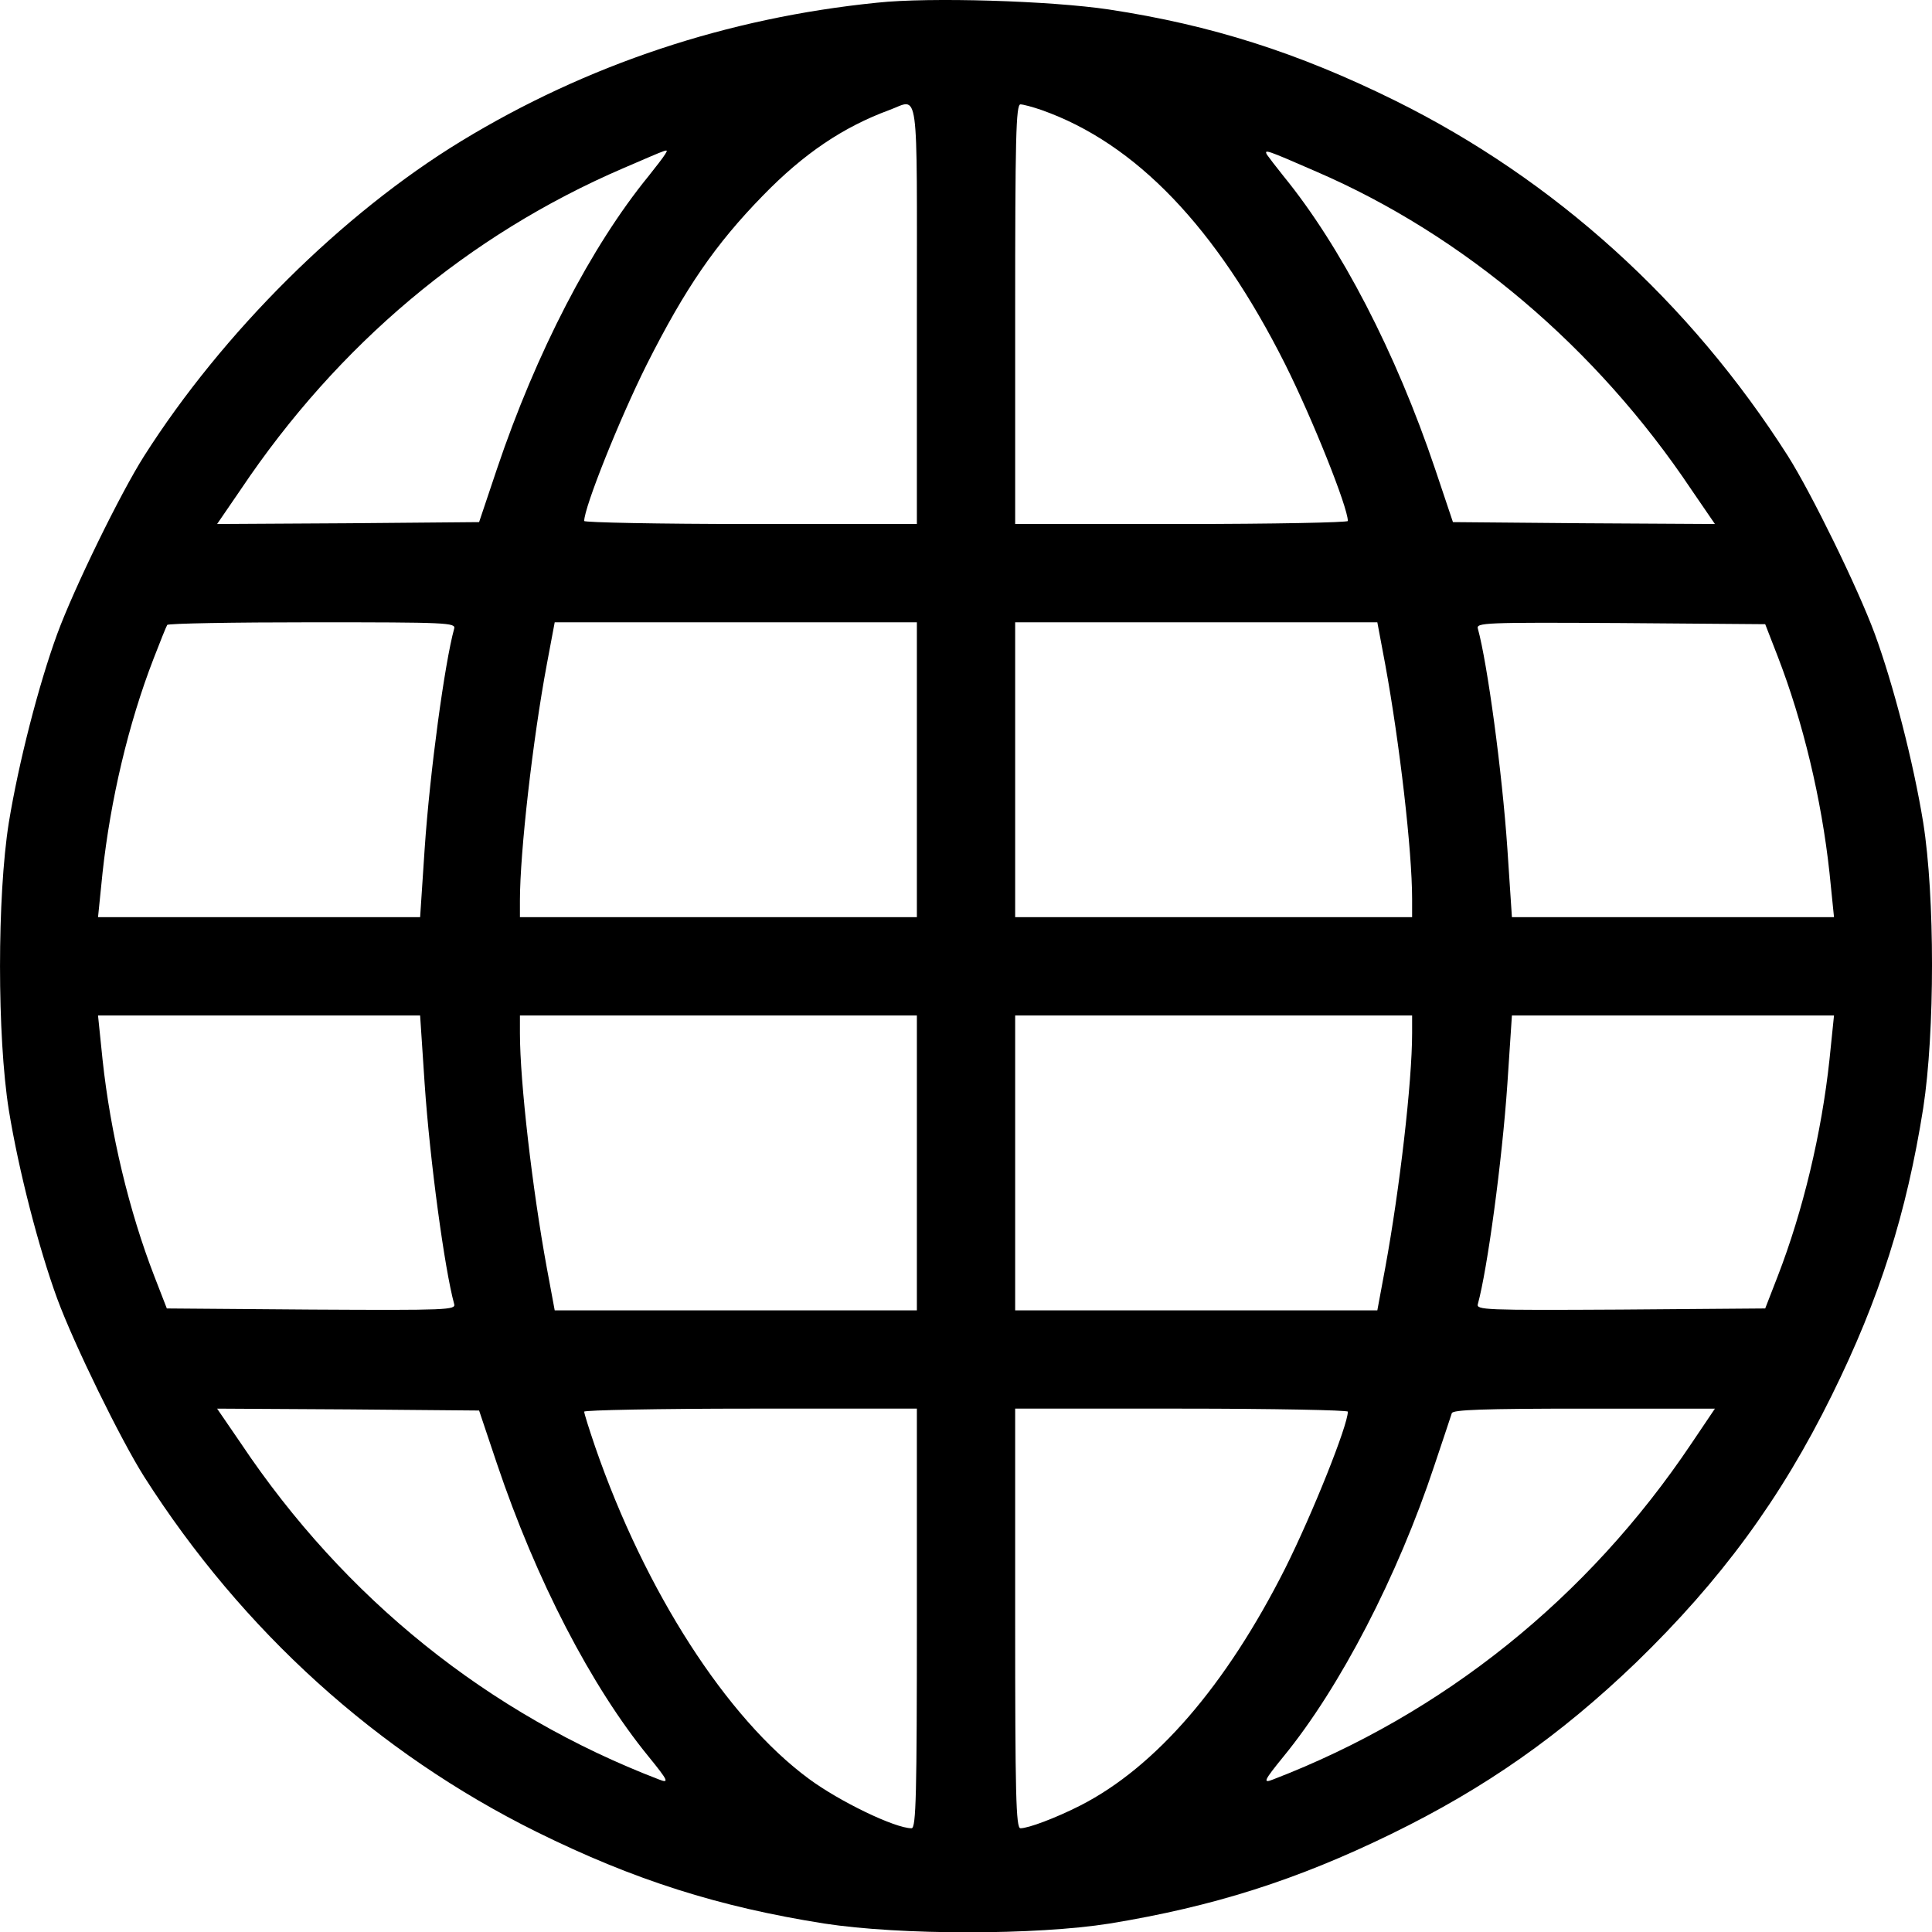 <svg xmlns="http://www.w3.org/2000/svg" version="1.0" preserveAspectRatio="xMidYMid meet" viewBox="0.47 0.39 511.05 511.14">

<g transform="translate(0,512) scale(0.1,-0.1)" fill="#000000" stroke="none">
<path d="M2325 5109 c-397 -40 -768 -164 -1100 -366 -315 -192 -631 -506 -839 -833 -63 -99 -186 -351 -230 -471 -49 -134 -102 -340 -128 -499 -31 -195 -31 -565 0 -760 26 -160 79 -365 128 -499 45 -122 168 -373 230 -471 260 -408 617 -731 1039 -940 257 -127 481 -198 760 -242 201 -31 560 -31 755 0 275 45 495 115 745 237 248 121 446 260 647 453 224 217 383 433 518 707 127 257 198 482 242 760 31 201 31 560 0 755 -26 160 -79 365 -128 499 -45 122 -168 373 -230 471 -260 408 -617 731 -1039 940 -257 127 -487 200 -757 241 -154 23 -474 33 -613 18z m105 -824 l0 -555 -440 0 c-242 0 -440 4 -440 8 0 36 93 269 166 415 101 200 180 316 307 446 108 111 212 181 334 226 80 29 73 82 73 -540z m330 540 c249 -88 462 -310 644 -672 73 -146 166 -379 166 -415 0 -4 -198 -8 -440 -8 l-440 0 0 555 c0 464 2 555 14 555 7 0 33 -7 56 -15z m-996 -117 c-4 -7 -24 -33 -44 -58 -151 -185 -297 -466 -401 -775 l-47 -140 -346 -3 -347 -2 63 92 c257 383 602 673 1011 849 128 55 120 53 111 37z m1723 -46 c389 -168 740 -465 991 -840 l63 -92 -347 2 -346 3 -47 140 c-104 309 -250 590 -401 775 -20 25 -40 51 -44 57 -8 15 -2 13 131 -45z m-2281 -1209 c-25 -91 -64 -377 -78 -582 l-12 -181 -426 0 -426 0 12 118 c21 192 68 393 135 566 17 44 33 84 36 89 2 4 175 7 384 7 357 0 380 -1 375 -17z m1224 -373 l0 -390 -525 0 -525 0 0 44 c0 128 34 426 71 624 l21 112 479 0 479 0 0 -390z m1239 278 c38 -208 71 -492 71 -620 l0 -48 -525 0 -525 0 0 390 0 390 479 0 479 0 21 -112z m1038 22 c67 -173 116 -378 137 -572 l12 -118 -426 0 -426 0 -12 181 c-14 205 -53 491 -78 582 -5 16 16 17 377 15 l383 -3 33 -85z m-3579 -1131 c14 -205 53 -491 78 -582 5 -16 -16 -17 -377 -15 l-383 3 -33 85 c-67 173 -116 378 -137 573 l-12 117 426 0 426 0 12 -181z m1302 -209 l0 -390 -479 0 -479 0 -21 113 c-38 207 -71 491 -71 620 l0 47 525 0 525 0 0 -390z m1310 343 c0 -129 -33 -413 -71 -620 l-21 -113 -479 0 -479 0 0 390 0 390 525 0 525 0 0 -47z m1104 -70 c-21 -195 -70 -400 -137 -573 l-33 -85 -383 -3 c-361 -2 -382 -1 -377 15 25 91 64 377 78 582 l12 181 426 0 426 0 -12 -117z m-3525 -1068 c104 -309 250 -590 401 -775 52 -64 56 -72 28 -61 -451 173 -831 478 -1106 889 l-63 92 347 -2 346 -3 47 -140z m1111 -410 c0 -464 -2 -555 -14 -555 -44 0 -191 71 -272 131 -217 160 -433 496 -565 878 -16 47 -29 88 -29 93 0 4 198 8 440 8 l440 0 0 -555z m1140 547 c0 -36 -93 -269 -166 -415 -156 -309 -342 -525 -542 -627 -65 -33 -137 -60 -158 -60 -12 0 -14 91 -14 555 l0 555 440 0 c242 0 440 -4 440 -8z m909 -84 c-274 -409 -657 -716 -1107 -889 -28 -11 -24 -3 28 61 149 182 302 477 399 770 23 69 44 131 46 138 3 9 82 12 350 12 l346 0 -62 -92z"/>
</g>
</svg>